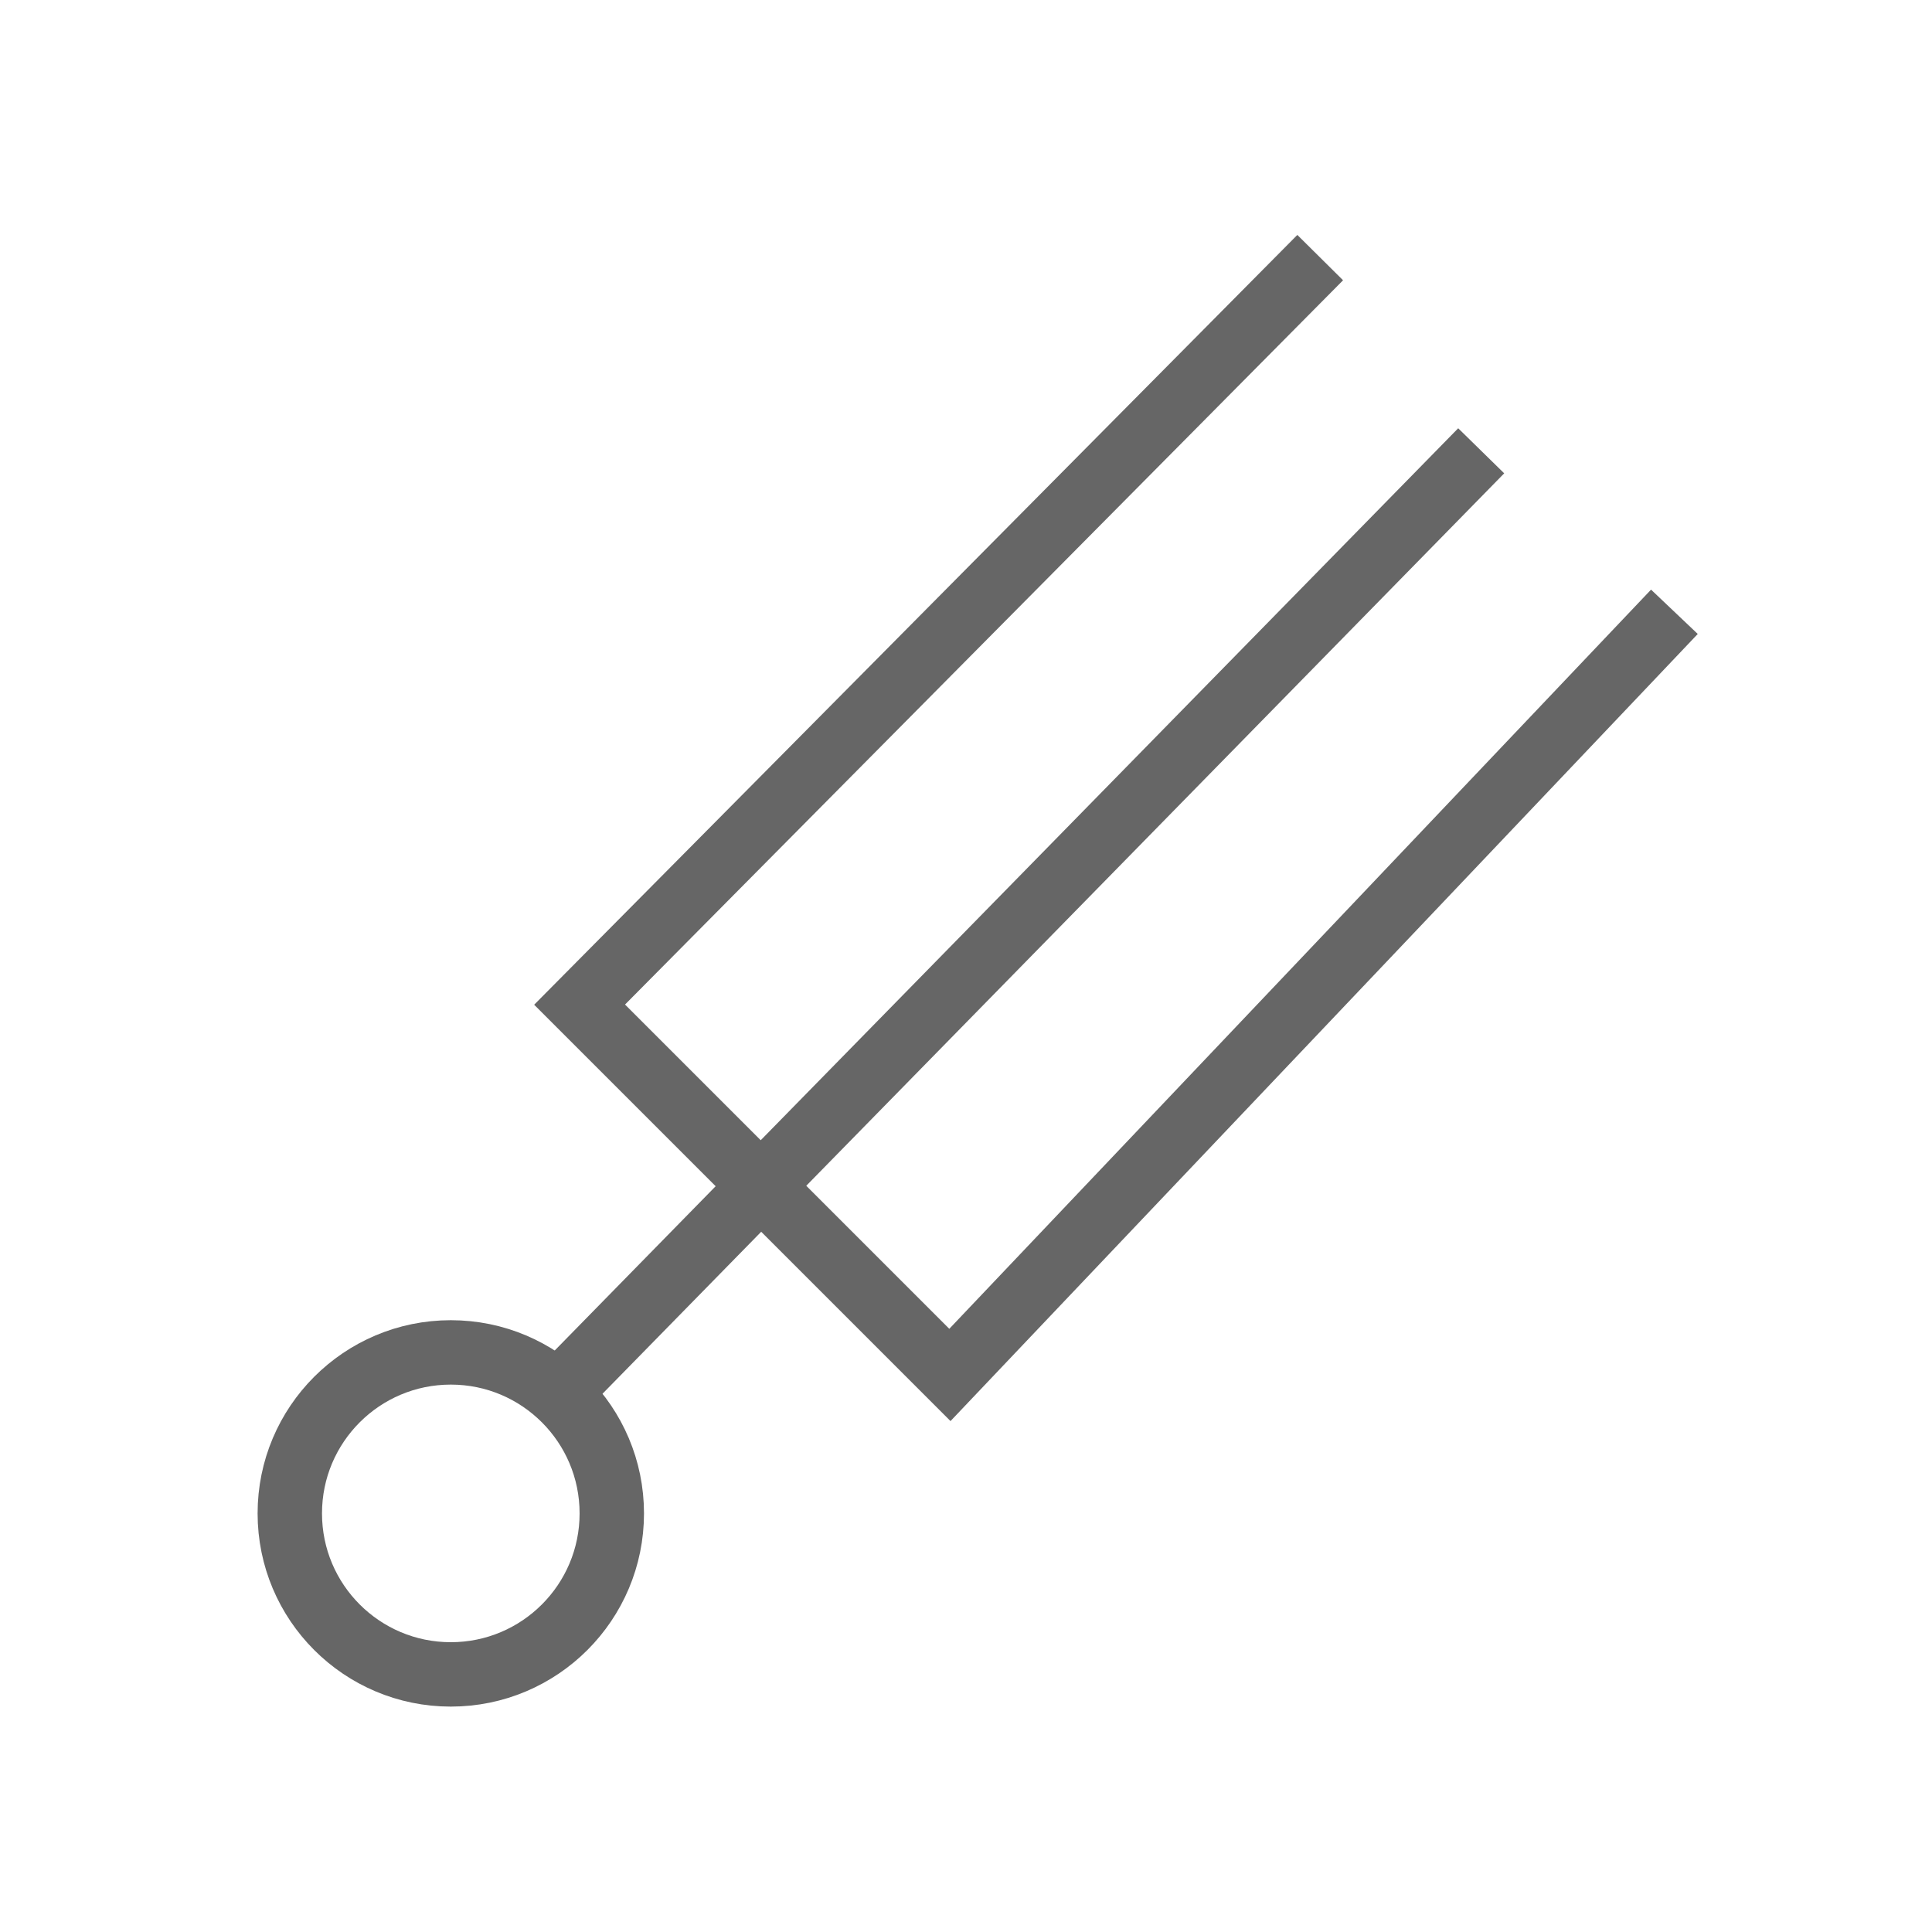 <?xml version="1.0" encoding="utf-8"?>
<!-- Generator: Adobe Illustrator 21.1.0, SVG Export Plug-In . SVG Version: 6.00 Build 0)  -->
<svg version="1.1" id="Layer_1" xmlns="http://www.w3.org/2000/svg" xmlns:xlink="http://www.w3.org/1999/xlink" x="0px" y="0px"
	 viewBox="0 0 60 60" style="enable-background:new 0 0 60 60;" xml:space="preserve">
<style type="text/css">
	.st0{fill:none;stroke:#666666;stroke-width:2;stroke-miterlimit:10;}
</style>
<g>
	<line class="st0" x1="17.1" y1="43.5" x2="46" y2="14"/>
	<polyline class="st0" points="41,8 18,31.2 29.5,42.7 52,19 	"/>
	<circle class="st0" cx="14" cy="47" r="5"/>
</g>
</svg>
